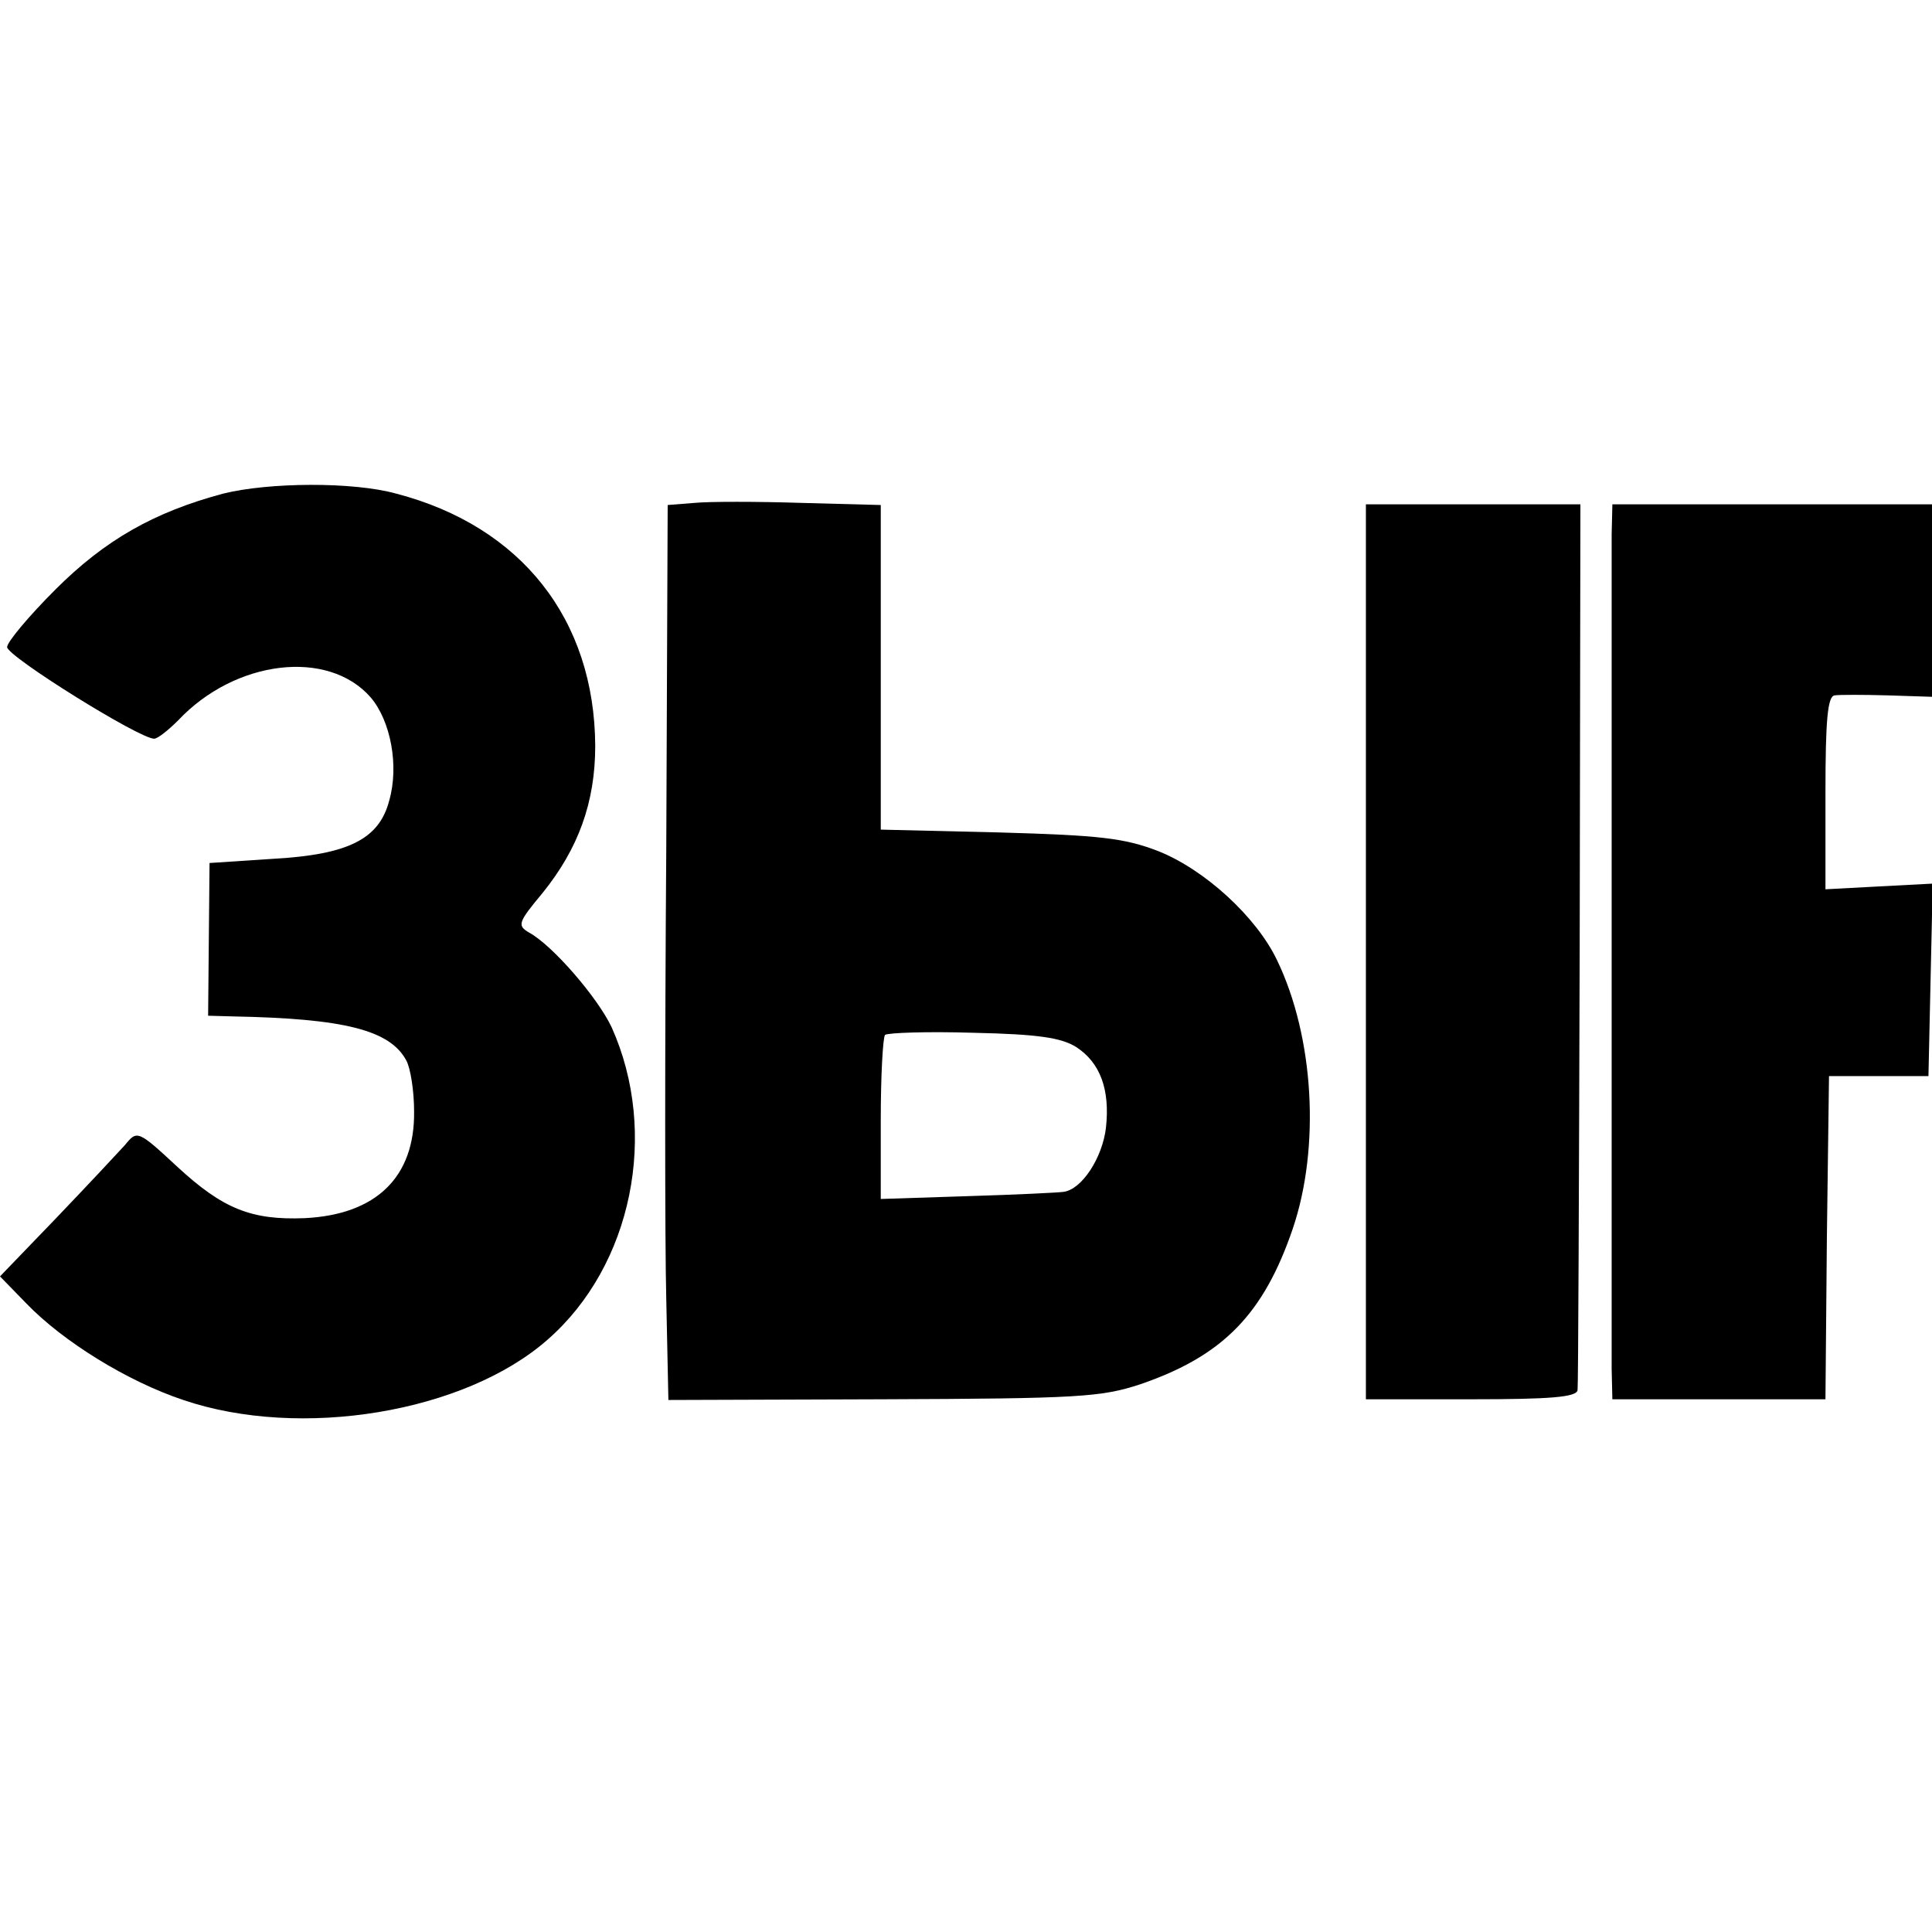 <?xml version="1.0" standalone="no"?>
<!DOCTYPE svg PUBLIC "-//W3C//DTD SVG 20010904//EN"
 "http://www.w3.org/TR/2001/REC-SVG-20010904/DTD/svg10.dtd">
<svg version="1.0" xmlns="http://www.w3.org/2000/svg"
 width="272pt" height="272pt" viewBox="0 0 272 272"
 preserveAspectRatio="xMidYMid meet">
<g transform="translate(0,272) scale(0.1,-0.1)"
fill="#000000" stroke="none">
<path d="M314 2025 c-97 -26 -166 -65 -236 -135 -38 -38 -68 -74 -68 -81 0
-13 186 -129 207 -129 5 0 20 12 34 26 80 85 211 101 271 32 28 -33 40 -96 26
-145 -14 -54 -57 -76 -162 -82 l-91 -6 -1 -107 -1 -108 36 -1 c155 -3 220 -19
243 -62 6 -11 11 -43 11 -72 1 -92 -53 -145 -154 -150 -75 -3 -115 13 -179 72
-56 52 -57 52 -74 31 -10 -11 -53 -57 -97 -103 l-79 -82 37 -38 c52 -54 143
-110 221 -136 165 -56 396 -18 513 85 119 104 157 291 90 440 -20 42 -83 115
-116 133 -17 10 -16 14 19 56 50 62 74 127 74 207 -1 178 -104 309 -280 355
-61 17 -180 16 -244 0z"/>
<path d="M978 2012 l-38 -3 -2 -487 c-2 -268 -2 -551 0 -630 l3 -143 302 1
c275 1 307 3 362 21 117 40 174 99 215 219 39 115 30 270 -22 378 -29 61 -102
128 -168 154 -47 18 -81 22 -222 26 l-168 4 0 228 0 229 -112 3 c-62 2 -130 2
-150 0z m537 -766 c34 -22 48 -60 42 -114 -5 -42 -34 -87 -60 -90 -6 -1 -67
-4 -134 -6 l-123 -4 0 112 c0 62 3 115 6 119 4 3 59 5 124 3 92 -2 124 -7 145
-20z"/>
<path d="M1923 1380 l0 -630 149 0 c111 0 148 3 149 13 1 6 2 290 3 629 l1
618 -151 0 -151 0 0 -630z"/>
<path d="M2269 1968 c0 -56 0 -1120 0 -1175 l1 -43 150 0 150 0 2 227 3 228
70 0 70 0 3 136 3 135 -76 -4 -75 -4 0 136 c0 102 3 136 13 137 6 1 40 1 75 0
l62 -2 0 136 0 135 -225 0 -225 0 -1 -42z"/>
</g>
</svg>
